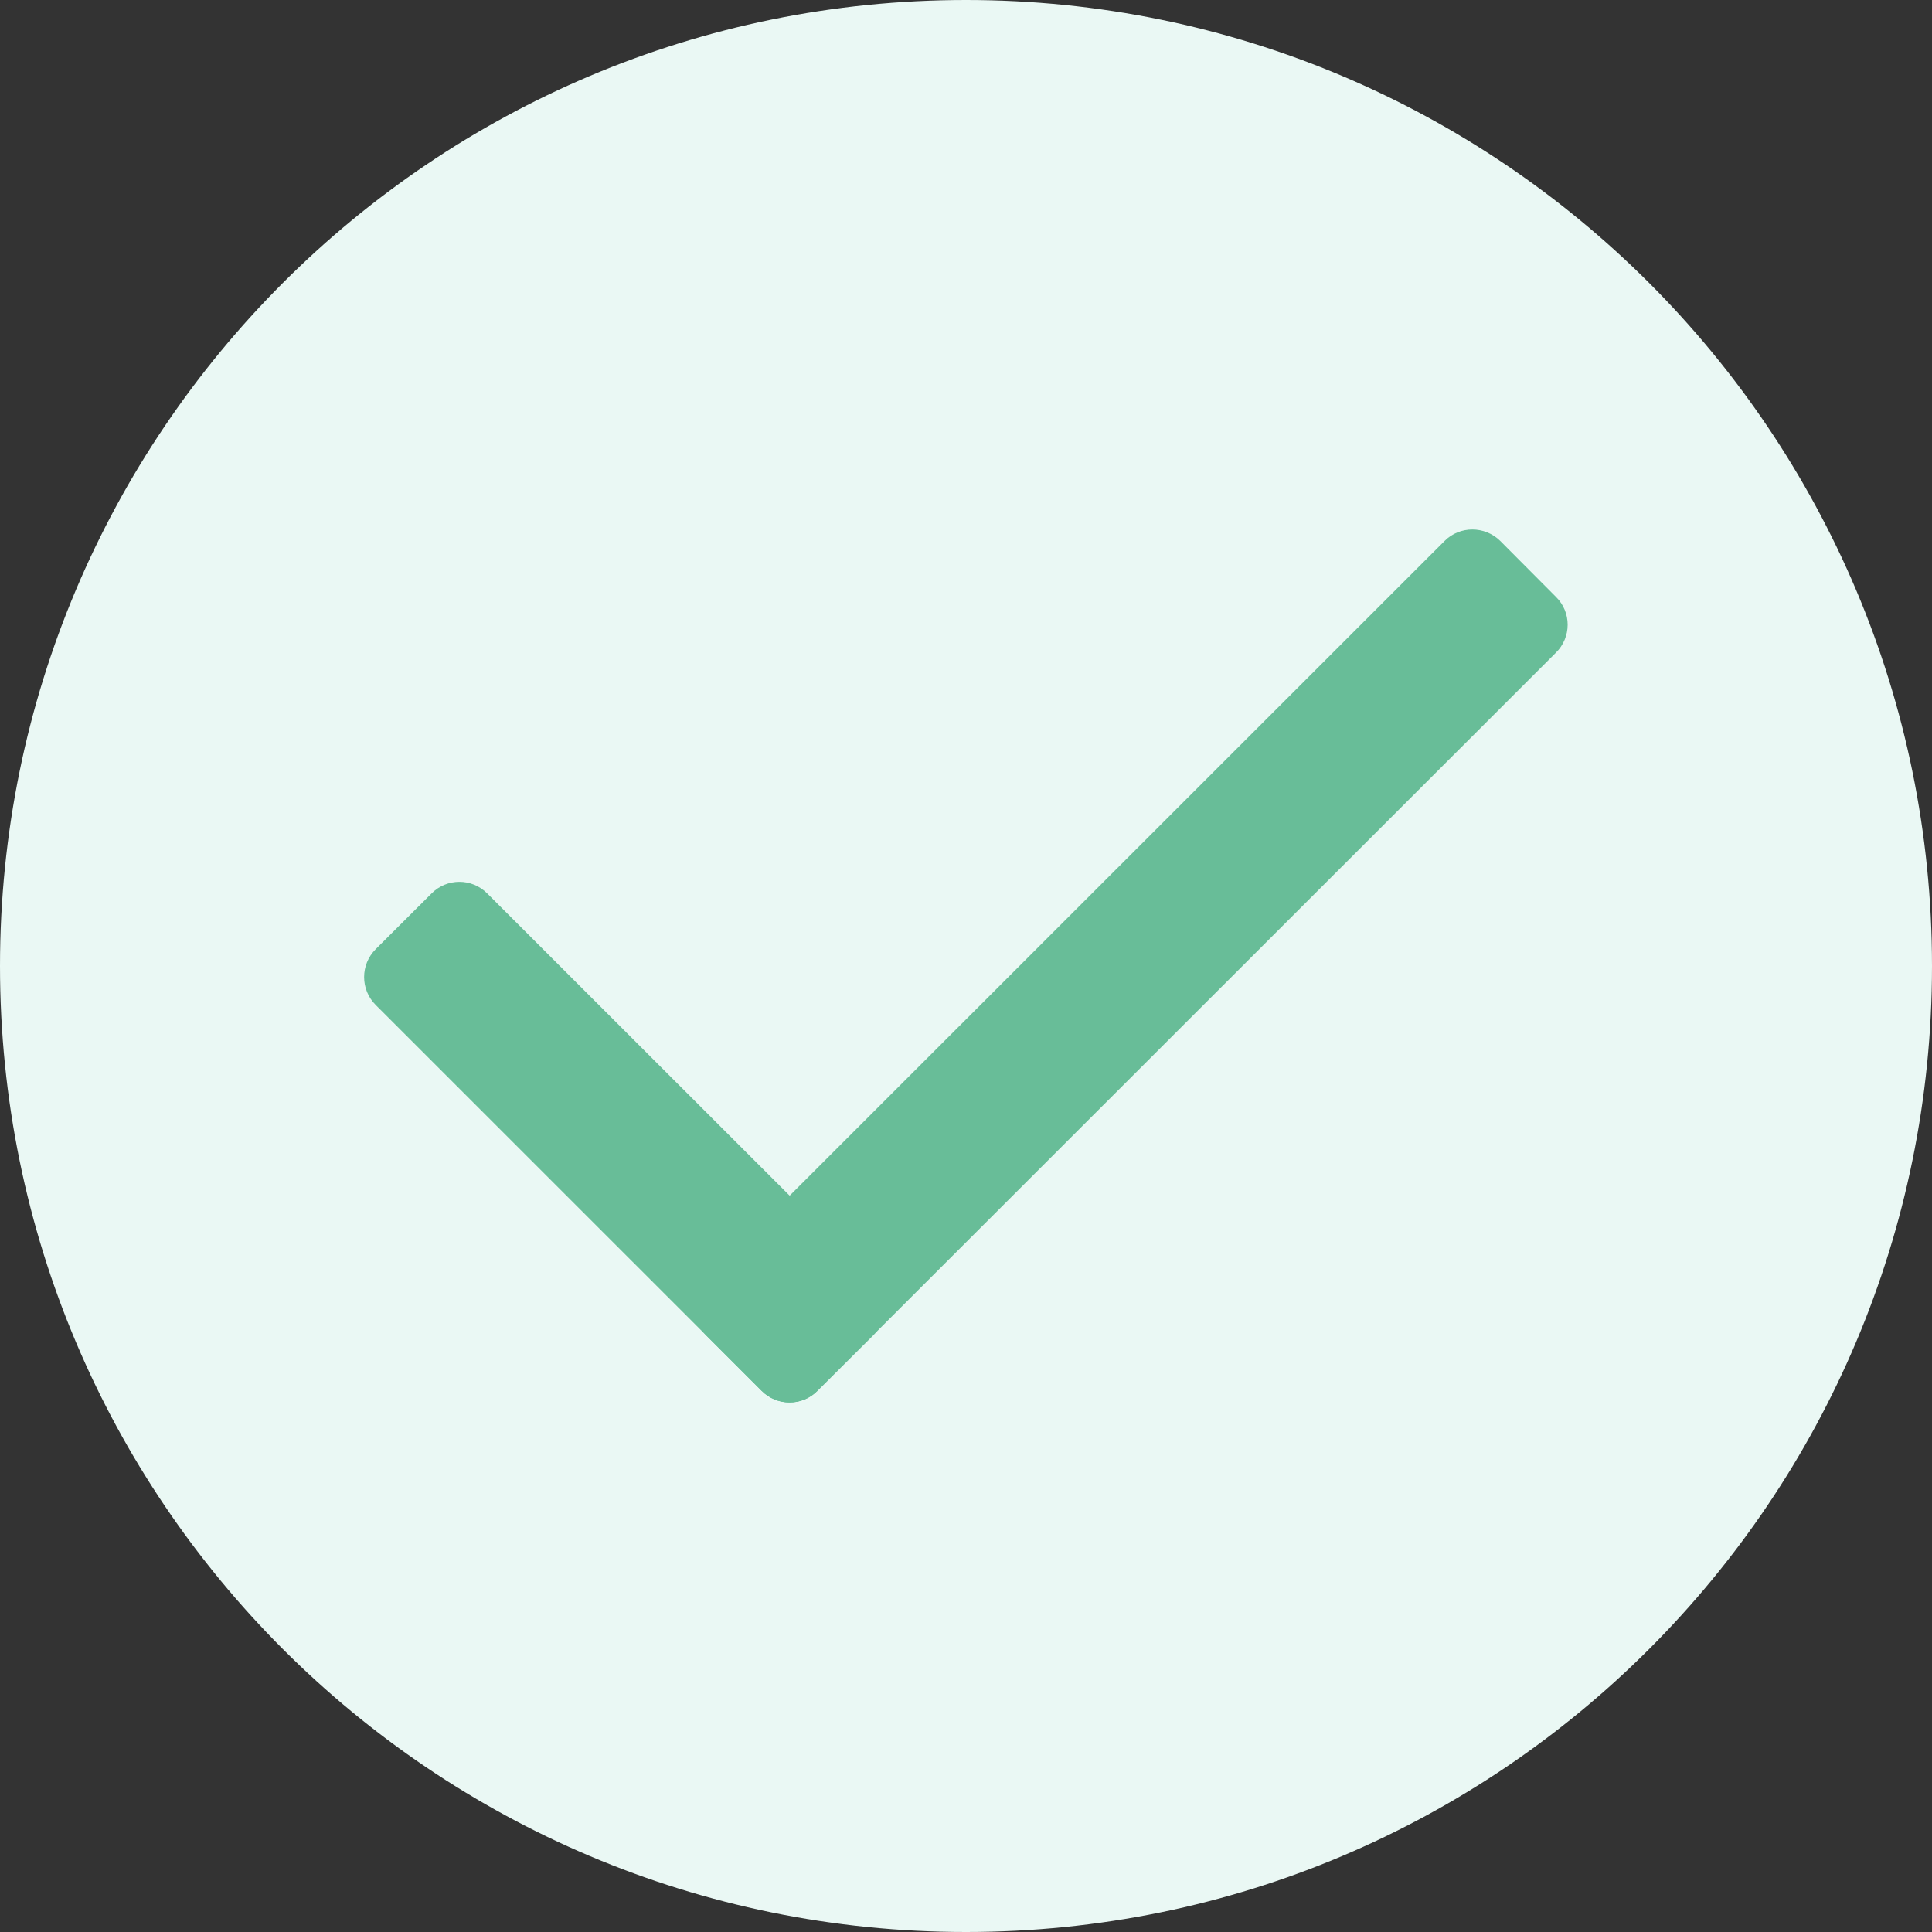 <?xml version="1.0" encoding="utf-8"?>
<!-- Generator: Adobe Illustrator 16.0.4, SVG Export Plug-In . SVG Version: 6.00 Build 0)  -->
<!DOCTYPE svg PUBLIC "-//W3C//DTD SVG 1.0//EN" "http://www.w3.org/TR/2001/REC-SVG-20010904/DTD/svg10.dtd">
<svg version="1.0" id="Layer_1" xmlns="http://www.w3.org/2000/svg" xmlns:xlink="http://www.w3.org/1999/xlink" x="0px" y="0px"
	 width="24px" height="24px" viewBox="0 0 24 24" enable-background="new 0 0 24 24" xml:space="preserve">
<rect x="0" y="0" width="24" height="24" fill="#333333" stroke="none"/>
<g>
	<path fill="#EAF8F4" d="M24,12c0,6.628-5.371,12-12,12C5.371,24,0,18.628,0,12S5.371,0,12,0C18.629,0,24,5.372,24,12z"/>
	<g>
		<path fill="#68BD98" d="M19.329,7.415L18.637,6.72c-0.192-0.19-0.503-0.19-0.692,0L8.77,15.892c-0.193,0.193-0.191,0.503,0,0.694
			l0.691,0.691c0.193,0.193,0.503,0.193,0.694,0l9.173-9.169C19.522,7.917,19.523,7.605,19.329,7.415z"/>
		<path fill="#68BD98" d="M10.154,17.277l0.695-0.691c0.191-0.193,0.191-0.503,0-0.694l-4.796-4.793
			c-0.192-0.193-0.502-0.192-0.692,0L4.668,11.79c-0.193,0.192-0.193,0.503,0,0.695l4.793,4.792
			C9.651,17.47,9.965,17.47,10.154,17.277z"/>
	</g>
</g>
</svg>
